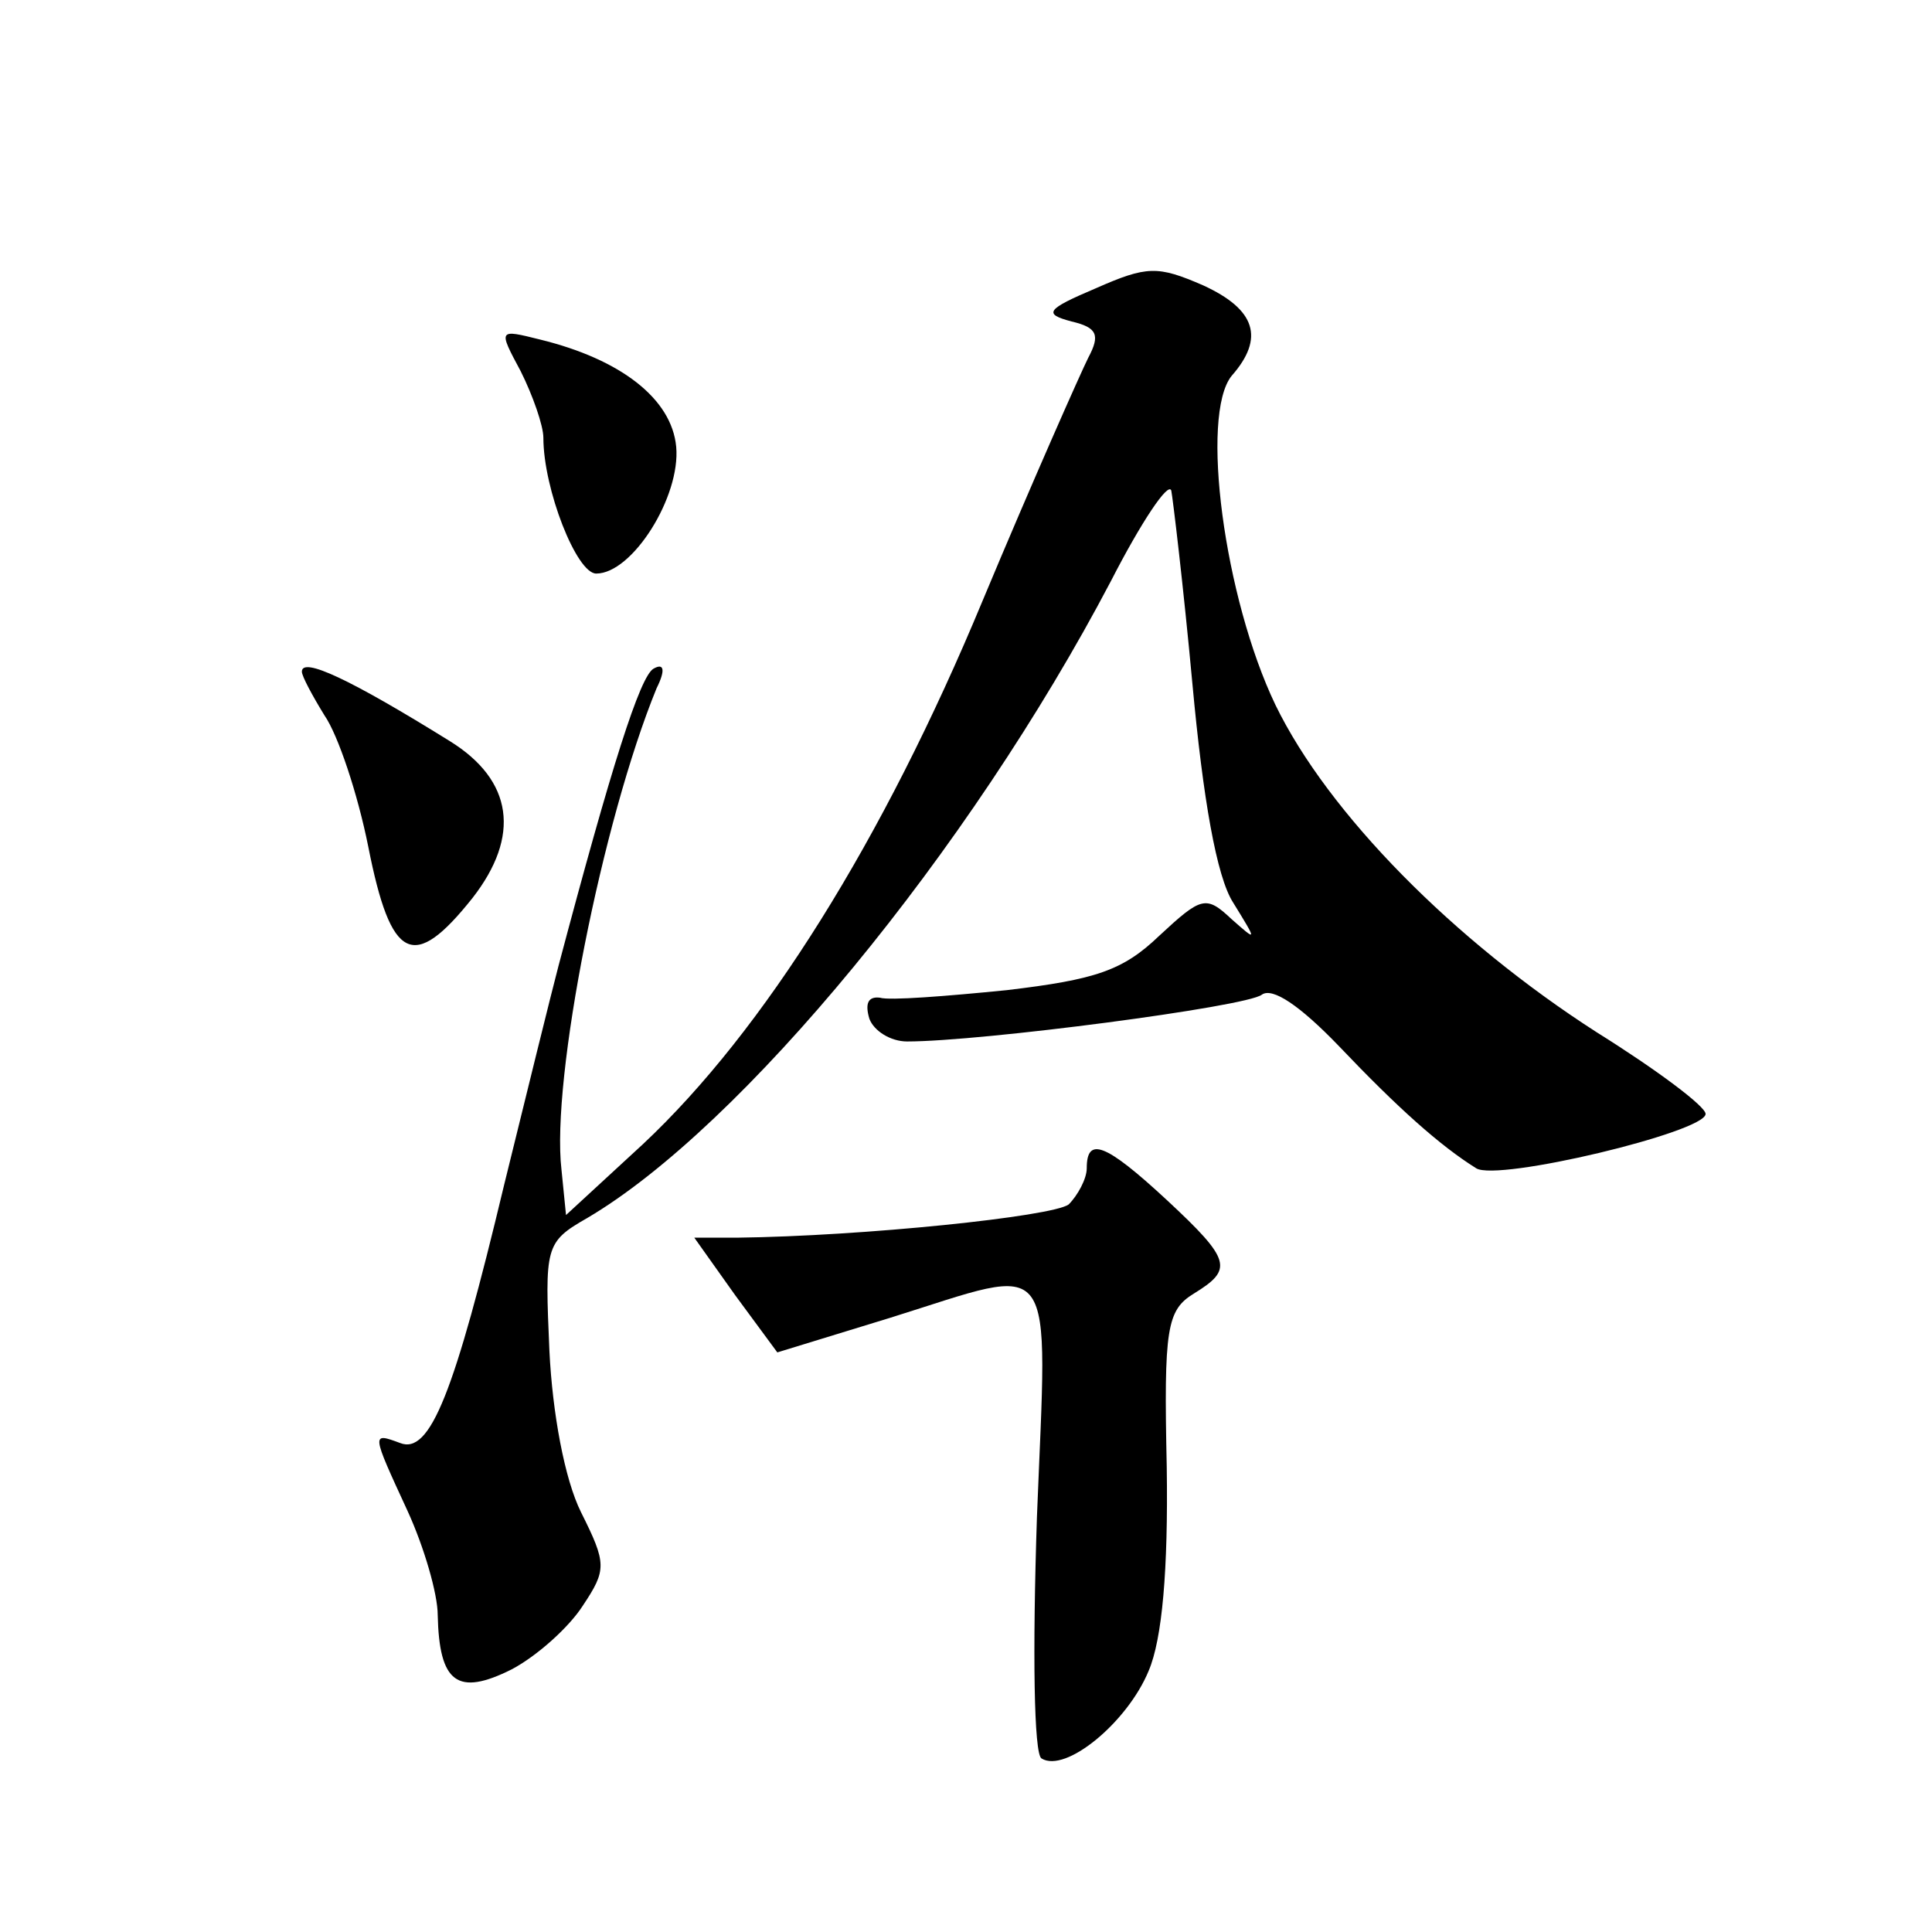 <?xml version="1.0" standalone="no"?>
<!DOCTYPE svg PUBLIC "-//W3C//DTD SVG 20010904//EN"
 "http://www.w3.org/TR/2001/REC-SVG-20010904/DTD/svg10.dtd">
<svg version="1.0" xmlns="http://www.w3.org/2000/svg"
 width="128pt" height="128pt" viewBox="0 0 128 128"
 preserveAspectRatio="xMidYMid meet">
<g transform="translate(0,128) scale(0.1,-0.1)"
fill="#0" stroke="none">
<path d="M726 1089 c-33 -14 -35 -17 -16 -22 17 -4 19 -9 11 -24 -5 -10 -37 -82
-70 -161 -66 -159 -145 -285 -225 -360 l-51 -47 -3 30 c-7 60 27 231 63 319 6 12
5 17 -2 13 -9 -5 -28 -65 -63 -197 -5 -19 -21 -84 -36 -145 -33 -138 -49 -179 -69
-171 -19 7 -19 7 5 -45 11 -24 20 -55 20 -69 1 -45 13 -54 49 -36 17 9 38 28 47
42 16 24 16 28 -1 62 -11 22 -19 66 -21 107 -3 69 -3 72 25 88 102 60 253 243 347
422 20 39 38 66 40 60 1 -5 8 -63 14 -128 7 -76 16 -128 27 -145 16 -26 16 -26
-1 -11 -17 16 -20 15 -48 -11 -24 -23 -42 -29 -101 -36 -40 -4 -78 -7 -84 -5 -8
1 -10 -4 -7 -14 3 -8 14 -15 25 -15 49 0 225 23 235 31 7 5 25 -7 51 -34 39 -41
67 -66 91 -81 14 -9 152 24 152 36 0 5 -32 29 -72 54 -95 61 -178 145 -213 217
-34 71 -50 192 -29 218 22 25 16 44 -19 60 -30 13 -37 13 -71 -2z M345 1034 c8
-16 15 -36 15 -44 0 -34 22 -90 35 -90 24 0 56 51 53 84 -3 32 -37 58 -90 71 -28
7 -28 7 -13 -21z M200 835 c0 -3 7 -16 15 -29 9 -13 22 -52 29 -87 15 -76 30 -83
69 -34 32 41 27 78 -15 104 -66 41 -98 56 -98 46z M720 506 c0 -7 -6 -18 -12 -24
-11 -8 -136 -21 -220 -22 l-28 0 27 -38 28 -38 75 23 c112 35 104 46 97 -132 -3
-90 -2 -157 3 -160 16 -10 57 24 71 58 9 21 13 67 12 135 -2 92 0 104 18 115 26
16 25 22 -18 62 -41 38 -53 42 -53 21z"/>
</g>
</svg>
